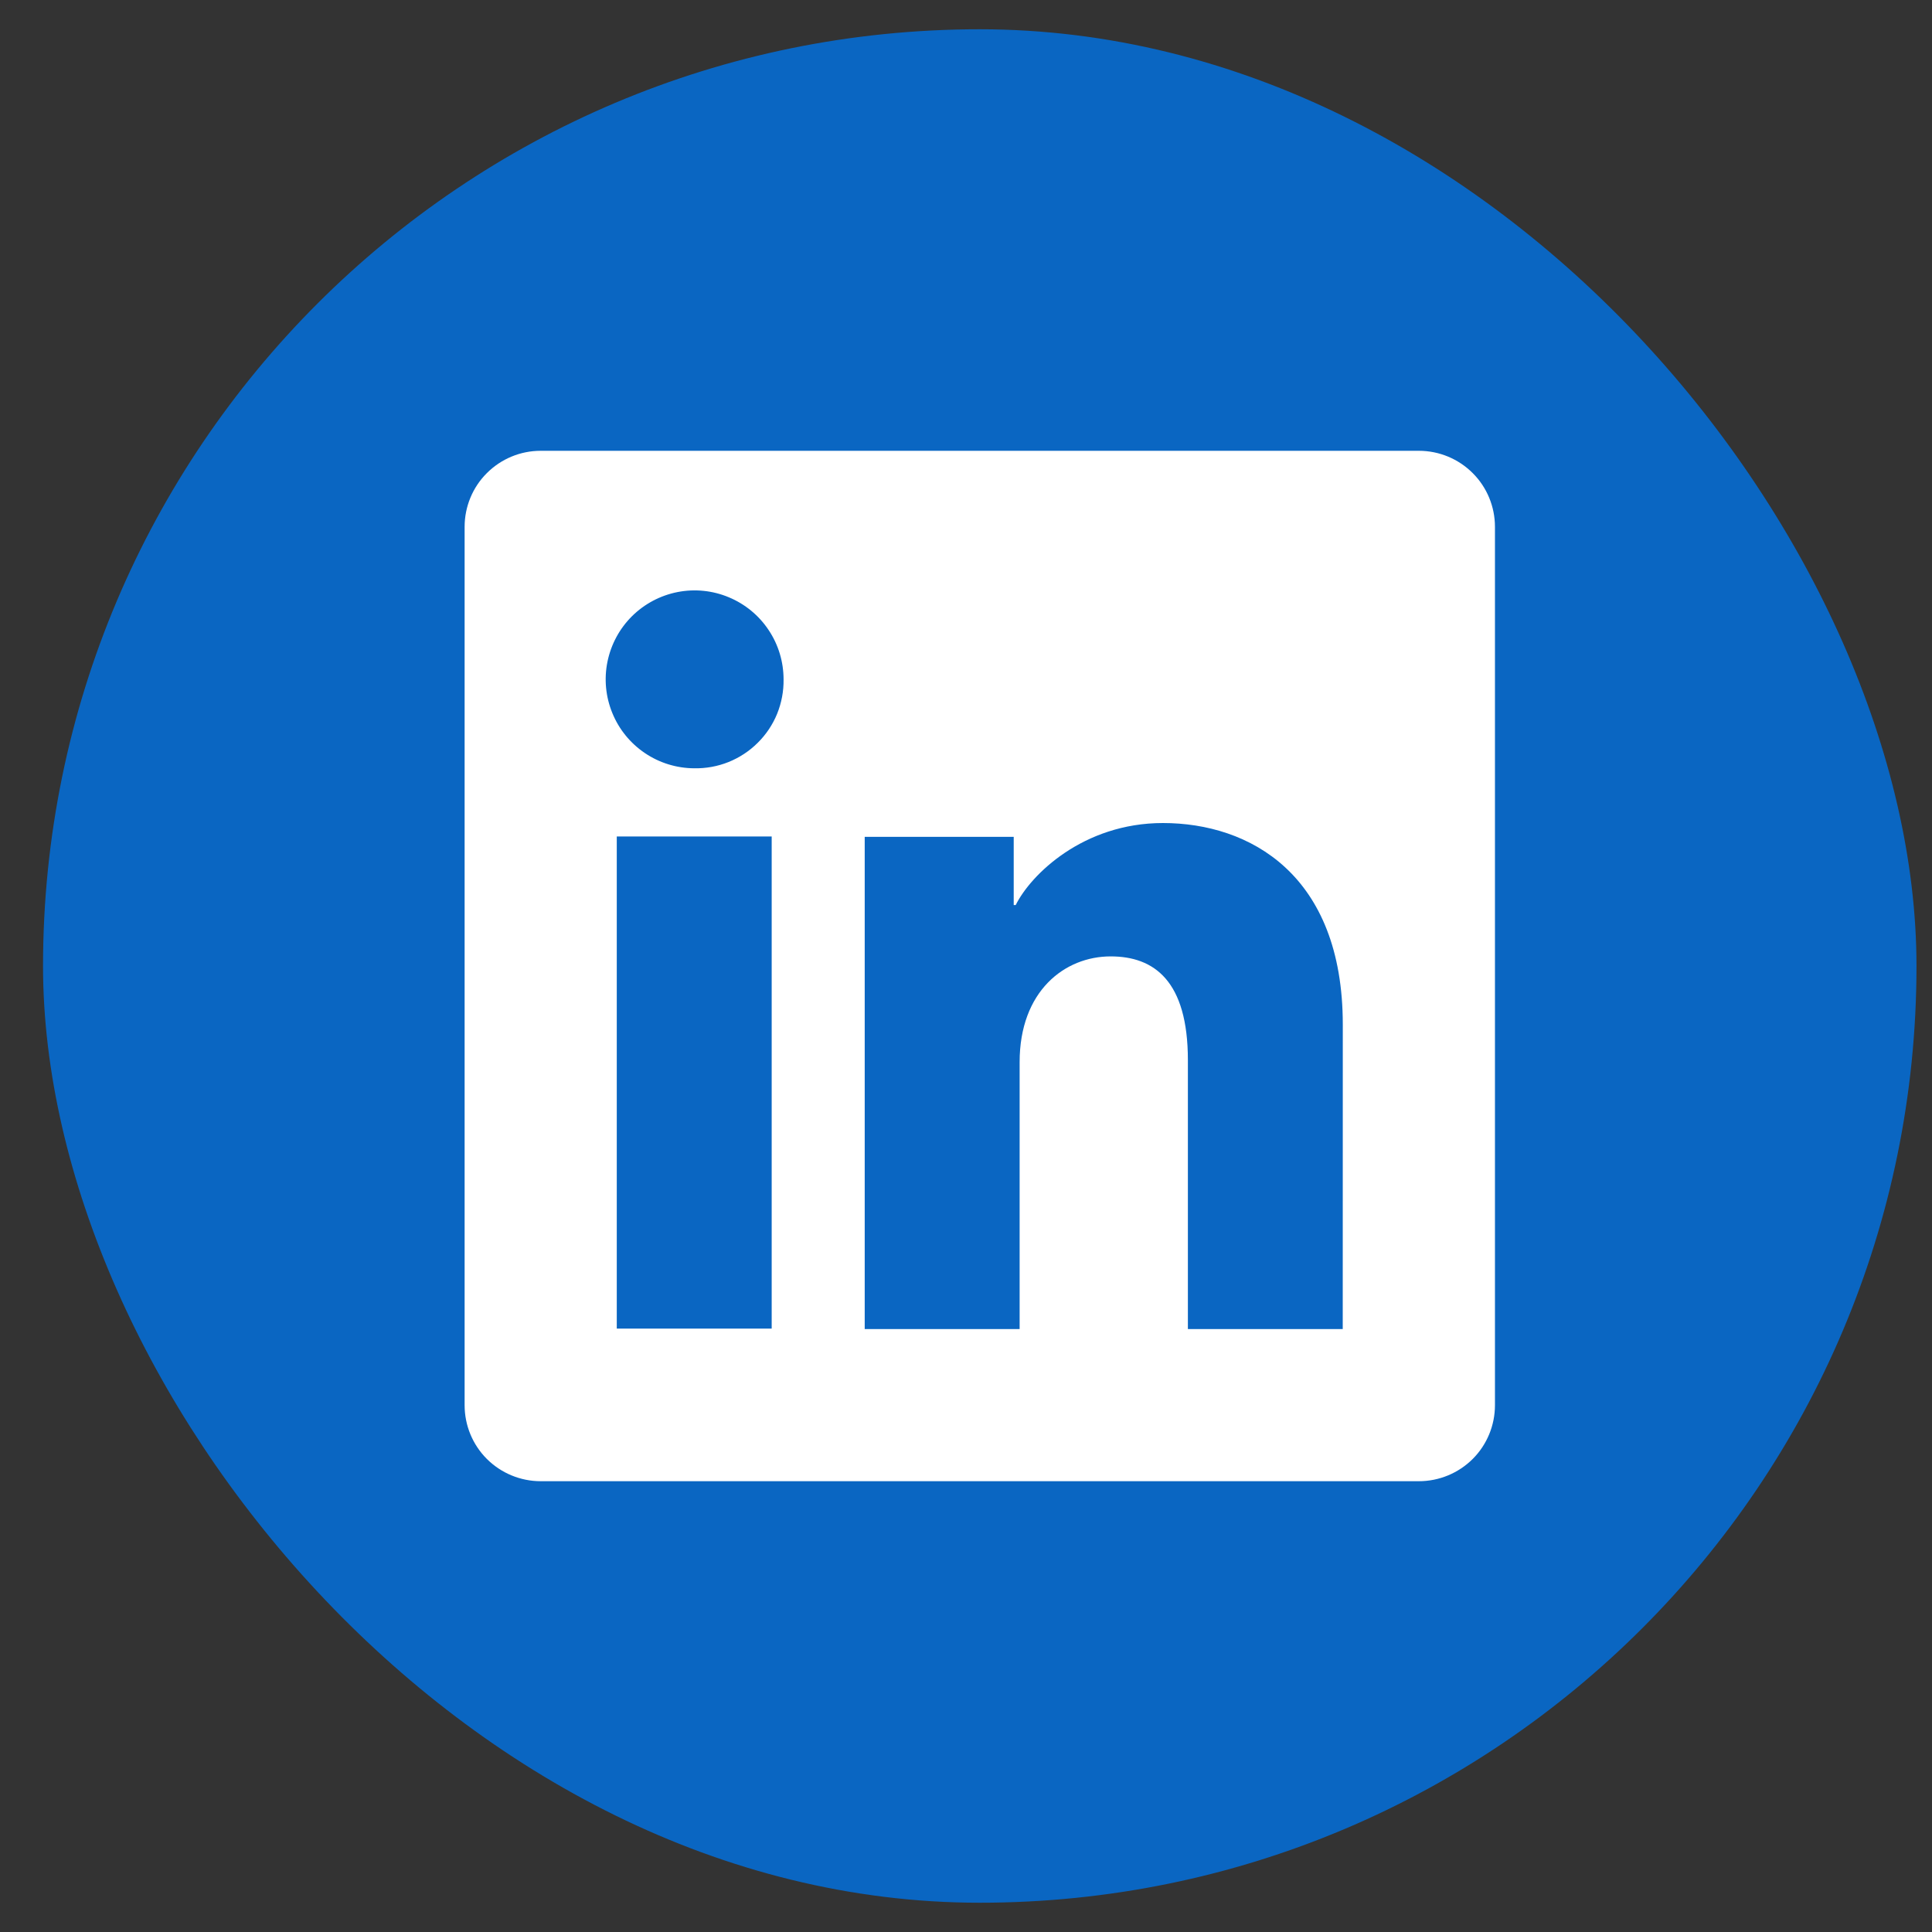 <svg width="33" height="33" viewBox="0 0 33 33" fill="none" xmlns="http://www.w3.org/2000/svg">
<rect x="0" y="0" width="33" height="33" fill="#333333" stroke="none"/>
<rect x="0.735" y="0.5" width="32" height="32" rx="16" fill="#0A66C2"/>
<path d="M24.236 7.7H9.235C8.89 7.7 8.56 7.837 8.316 8.081C8.072 8.324 7.936 8.655 7.936 8.999V24.001C7.936 24.346 8.072 24.676 8.316 24.92C8.56 25.163 8.89 25.3 9.235 25.3H24.236C24.581 25.3 24.911 25.163 25.155 24.92C25.399 24.676 25.535 24.346 25.535 24.001V8.999C25.535 8.655 25.399 8.324 25.155 8.081C24.911 7.837 24.581 7.7 24.236 7.7ZM13.181 22.693H10.535V14.288H13.181V22.693ZM11.856 13.123C11.556 13.121 11.263 13.031 11.015 12.863C10.766 12.695 10.572 12.457 10.459 12.179C10.345 11.901 10.316 11.596 10.376 11.302C10.436 11.008 10.581 10.738 10.794 10.526C11.007 10.315 11.278 10.171 11.572 10.113C11.867 10.055 12.172 10.086 12.449 10.202C12.726 10.317 12.963 10.512 13.129 10.762C13.296 11.011 13.384 11.305 13.384 11.605C13.387 11.806 13.349 12.006 13.274 12.192C13.198 12.378 13.085 12.547 12.942 12.688C12.8 12.83 12.63 12.941 12.444 13.016C12.257 13.091 12.057 13.127 11.856 13.123ZM22.935 22.701H20.29V18.109C20.29 16.754 19.714 16.336 18.971 16.336C18.186 16.336 17.416 16.928 17.416 18.143V22.701H14.77V14.294H17.315V15.459H17.349C17.605 14.942 18.499 14.058 19.864 14.058C21.341 14.058 22.936 14.934 22.936 17.501L22.935 22.701Z" fill="white"/>
</svg>
